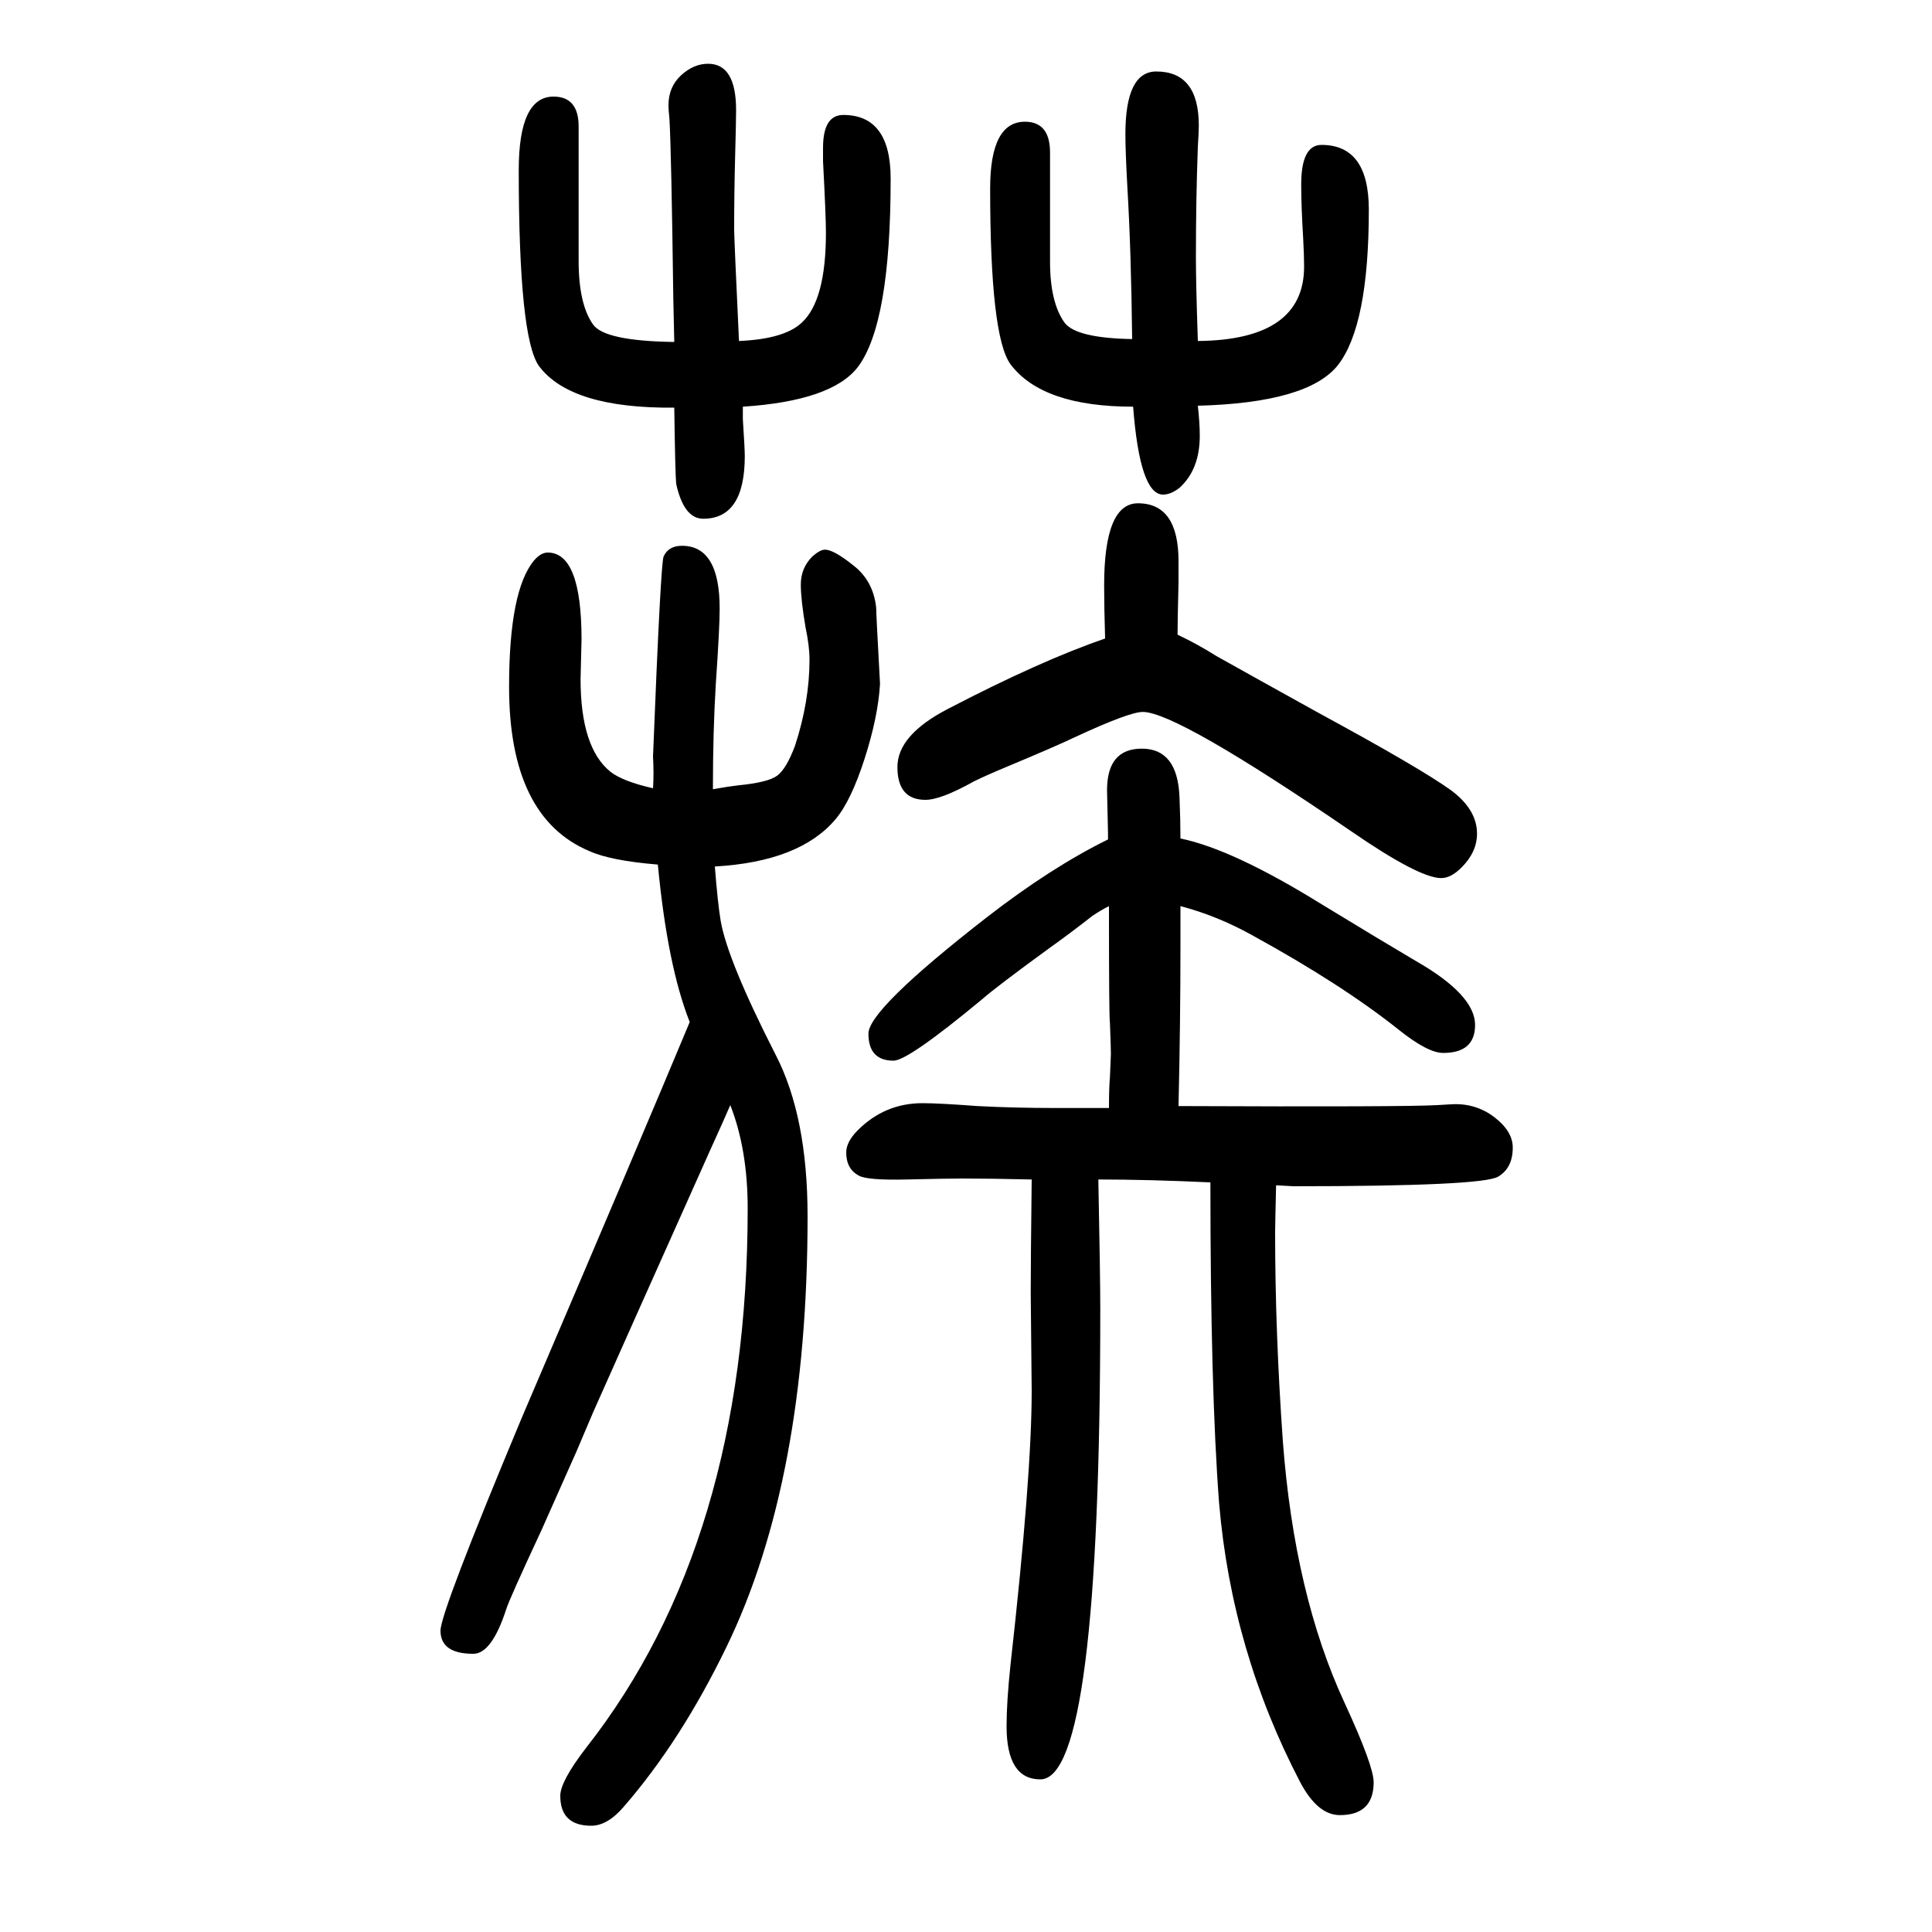 <svg xmlns="http://www.w3.org/2000/svg" xmlns:xlink="http://www.w3.org/1999/xlink" height="100" width="100" version="1.1"><path d="M1222 782q54 -11 146 -68q64 -39 98 -59q61 -35 61 -66q0 -29 -33 -29q-16 0 -46 24q-59 47 -152 98q-36 20 -74 30v-9v-31q0 -81 -2 -167q234 -1 268 1q16 1 19 1q19 0 35 -10q24 -16 24 -35q0 -21 -15 -30q-16 -10 -212 -10q-2 0 -18 1q-1 -42 -1 -49q0 -103 8 -216
q12 -159 64 -271q30 -65 30 -82q0 -34 -35 -34q-23 0 -41 34q-71 136 -84 289q-9 118 -9 332q-64 3 -116 3q2 -101 2 -134q0 -487 -62 -487q-35 0 -35 55q0 25 4 63q22 196 22 284l-1 102q0 31 1 117q-42 1 -72 1q-16 0 -57 -1t-50 4q-13 7 -13 24q0 11 12 23q28 28 67 28
q17 0 57 -3q38 -2 81 -2h55q0 21 1 32q1 22 1 24q0 6 -1 32q-1 6 -1 114v7q-8 -4 -17 -10q-23 -18 -44 -33q-55 -40 -71 -54q-76 -63 -91 -63q-26 0 -26 28q0 25 122 120q67 52 126 81v7l-1 44q0 43 36 43q37 0 39 -50q1 -24 1 -43zM1144 989q-1 33 -1 55q0 85 35 85
q42 0 42 -60v-22q-1 -40 -1 -54q21 -10 40 -22q32 -18 106 -59q105 -57 137 -80q27 -20 27 -45q0 -19 -16 -35q-11 -11 -21 -11q-23 0 -94 49q-180 123 -215 123q-14 0 -70 -26q-21 -10 -69 -30q-24 -10 -36 -16q-34 -19 -50 -19q-29 0 -29 34q0 33 52 60q96 50 163 73z
M740 753q3 -38 6 -56q7 -41 57 -139q33 -64 33 -167q0 -273 -84 -446q-47 -97 -106 -165q-17 -20 -34 -20q-32 0 -32 31q0 15 27 50q167 213 167 558q0 61 -18 107q-6 -14 -21 -47l-76 -170l-45 -101l-17 -40l-36 -81q-34 -73 -37 -83q-15 -46 -34 -46q-34 0 -34 24
q0 19 84 220q124 290 174 410q-23 58 -33 163q-49 4 -71 14q-83 35 -83 170q0 100 26 131q7 8 14 8q35 0 35 -90l-1 -41q0 -71 31 -96q13 -10 44 -17q1 15 0 33q8 202 11 207q5 11 19 11q39 0 39 -65q0 -20 -4 -78q-3 -49 -3 -109q17 3 26 4q31 3 40.5 10t18.5 31
q15 46 15 89q0 14 -4 33q-5 29 -5 45q0 17 12 29q8 7 13 7q9 0 29 -16q21 -16 24 -44q0 -6 4 -79q-2 -34 -16 -77.5t-30 -62.5q-37 -44 -125 -49zM765 1297q47 2 65 19q25 23 25 93q0 17 -3 74v14q0 34 21 34q49 0 49 -66q0 -150 -34 -195q-27 -35 -119 -41v-13q2 -31 2 -38
q0 -65 -43 -65q-20 0 -28 36q-1 9 -2 79q-107 -1 -140 43q-21 29 -21 203q0 76 36 76q26 0 26 -31v-28v-75v-36q0 -45 15 -66q12 -17 84 -18l-1 45q-2 152 -4 186q-1 9 -1 14q0 19 13 31t28 12q29 0 29 -48q0 -11 -1 -48q-1 -38 -1 -76q0 -8 5 -115zM1173 1229
q-94 0 -127 44q-21 29 -21 182q0 69 36 69q26 0 26 -32v-28v-41v-44q0 -42 15 -63q12 -16 70 -17q-1 91 -5 158q-2 37 -2 54q0 65 32 65q44 0 44 -56q0 -6 -1 -22q-2 -54 -2 -115q0 -26 2 -86q110 1 110 77q0 12 -1 30q-2 33 -2 55q0 41 21 41q49 0 49 -67q0 -120 -32 -161
q-31 -39 -145 -42q2 -18 2 -31q0 -35 -21 -54q-9 -7 -17 -7q-24 0 -31 91z" style="" transform="scale(0.05 -0.05) translate(0 -1650)"/></svg>